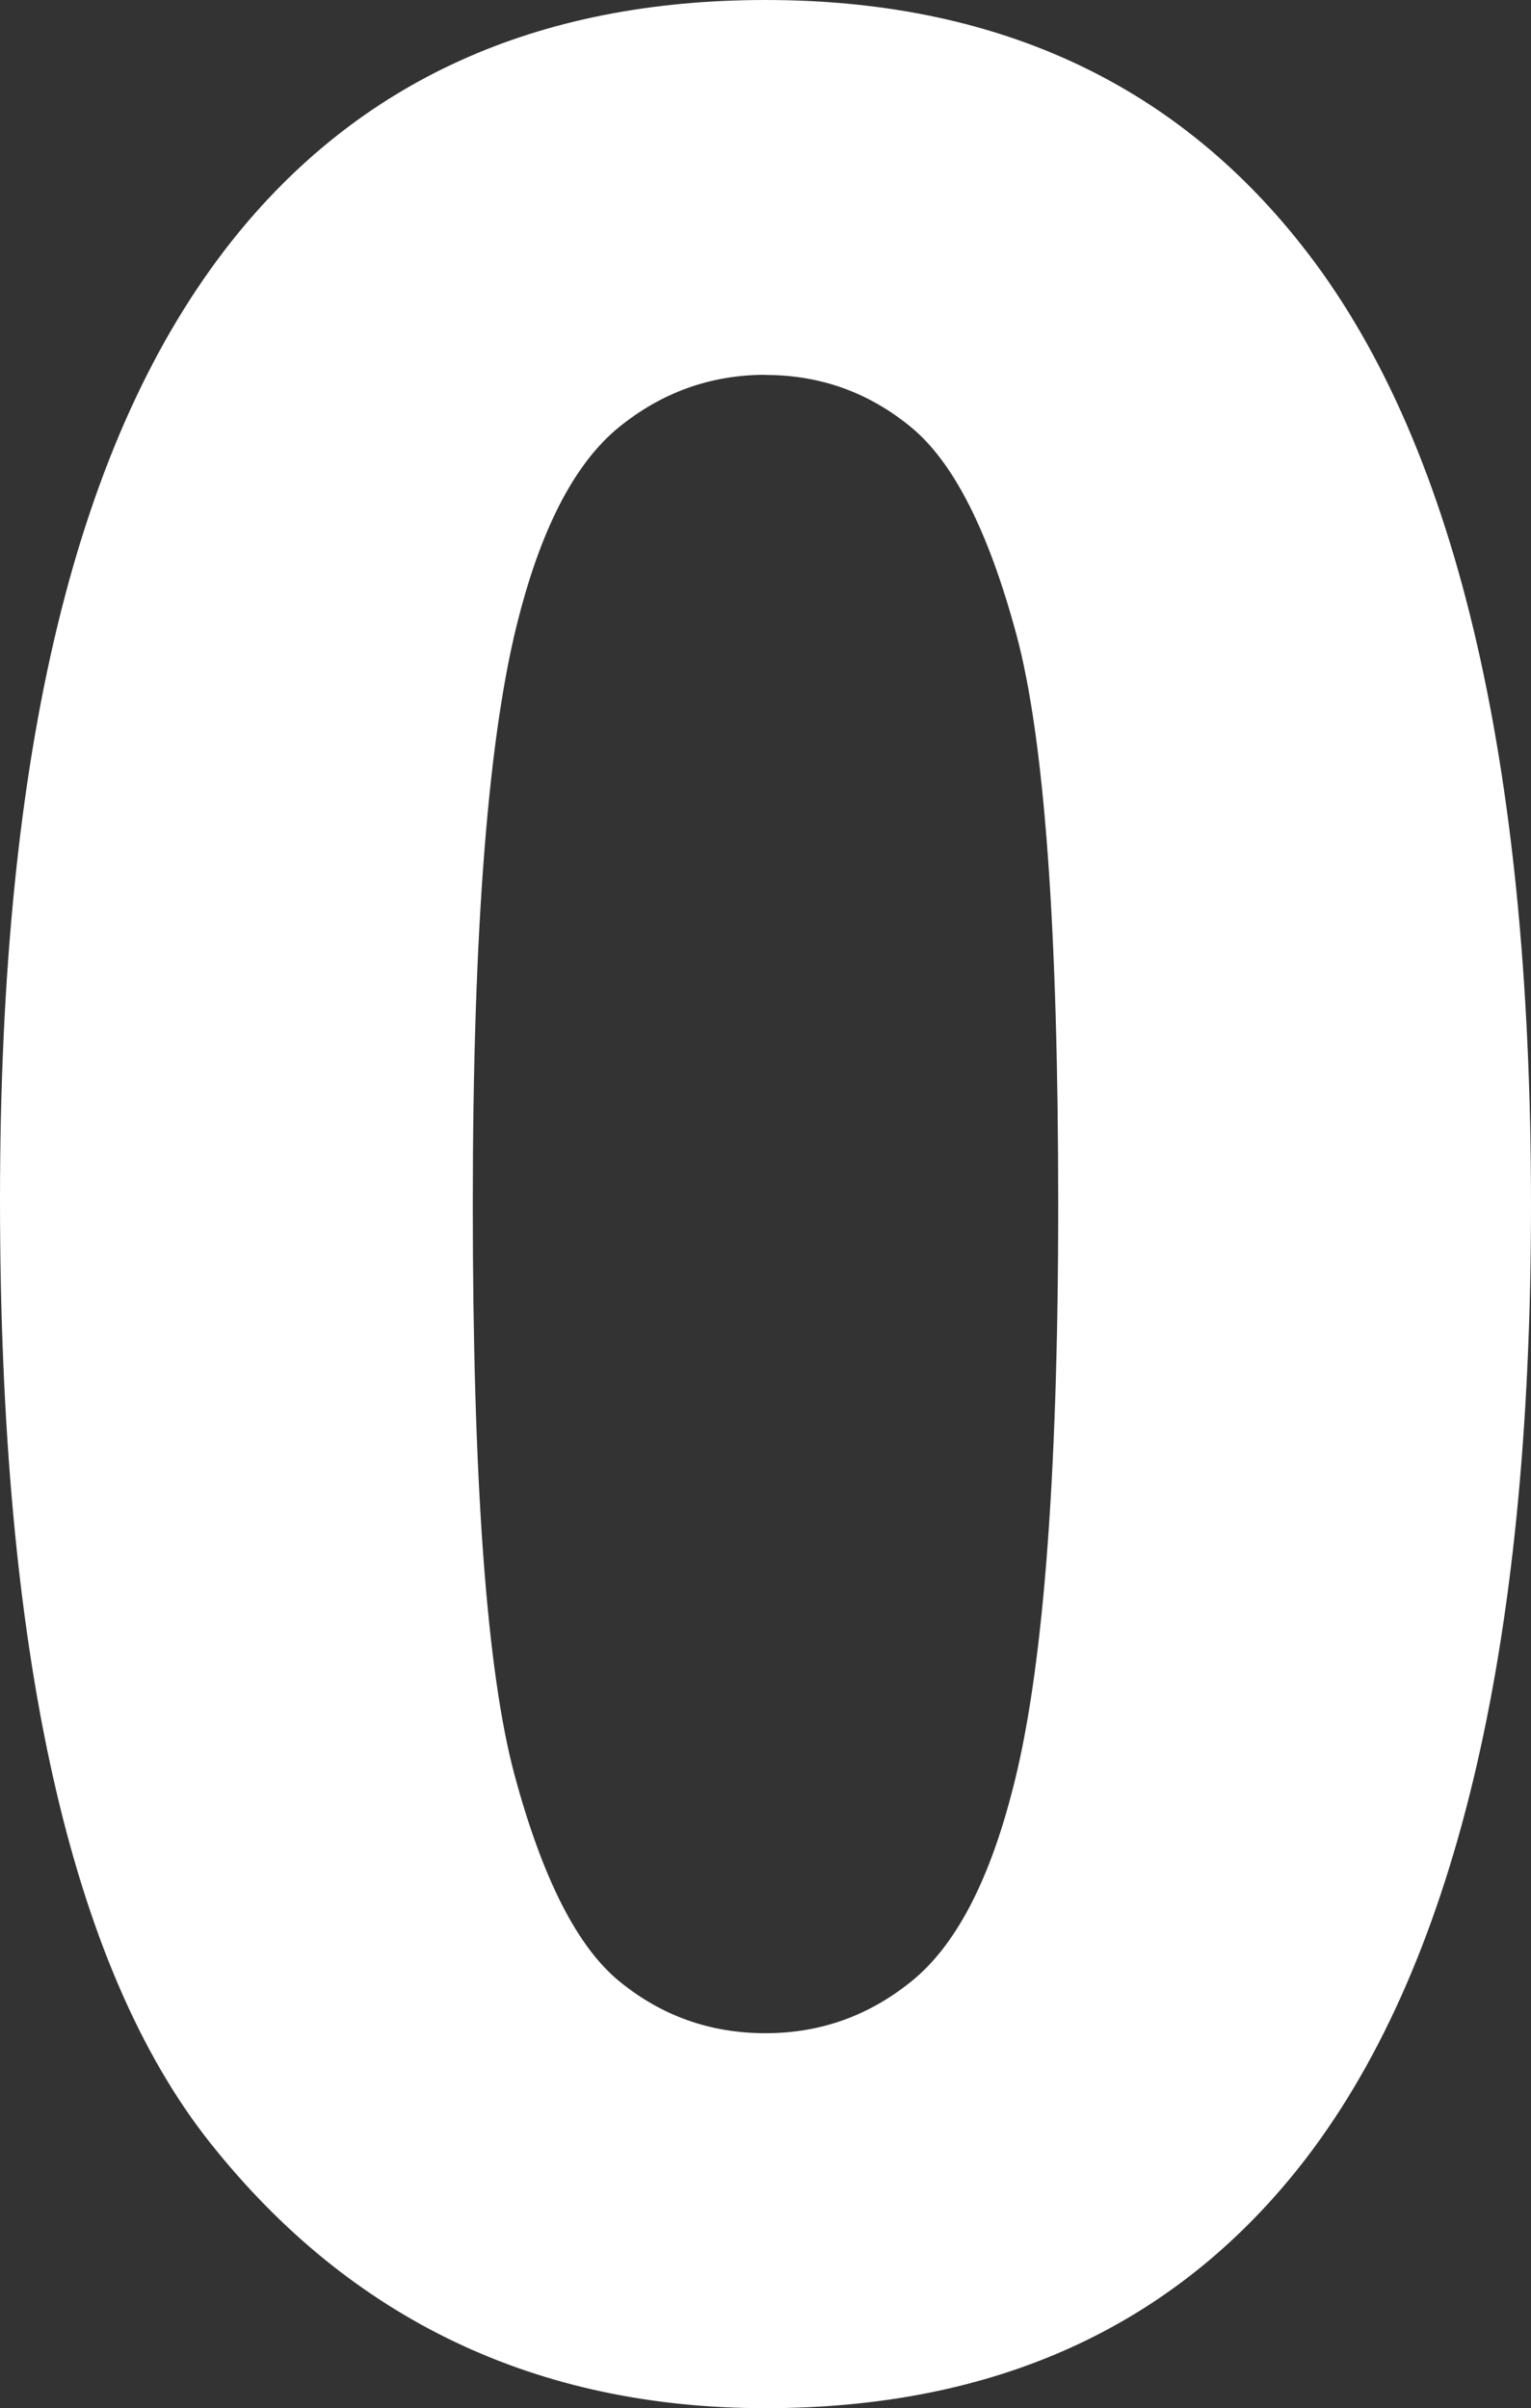 <?xml version="1.0" encoding="UTF-8"?><svg id="_レイヤー_2" xmlns="http://www.w3.org/2000/svg" viewBox="0 0 97.08 152.66"><rect x="0" y="0" width="97.08" height="152.66" fill="#333333" stroke="none"/><defs><style>.cls-1{fill:#fff;}</style></defs><g id="_レイヤー_1-2"><path class="cls-1" d="m48.54,0c14.48,0,25.8,5.17,33.96,15.5,9.72,12.24,14.58,32.53,14.58,60.88s-4.89,48.61-14.68,60.98c-8.09,10.2-19.38,15.3-33.86,15.3s-26.28-5.59-35.18-16.78C4.45,124.7,0,104.76,0,76.07S4.89,27.67,14.68,15.3C22.77,5.1,34.06,0,48.54,0Zm0,23.76c-3.47,0-6.56,1.11-9.28,3.31-2.72,2.21-4.83,6.17-6.32,11.88-1.97,7.41-2.96,19.89-2.96,37.43s.88,29.59,2.65,36.15c1.77,6.56,3.99,10.93,6.68,13.1,2.68,2.18,5.76,3.26,9.23,3.26s6.56-1.1,9.28-3.31c2.72-2.21,4.83-6.17,6.32-11.88,1.97-7.34,2.96-19.78,2.96-37.32s-.88-29.59-2.65-36.15c-1.77-6.56-3.99-10.94-6.68-13.15-2.69-2.21-5.76-3.31-9.23-3.31Z"/></g></svg>